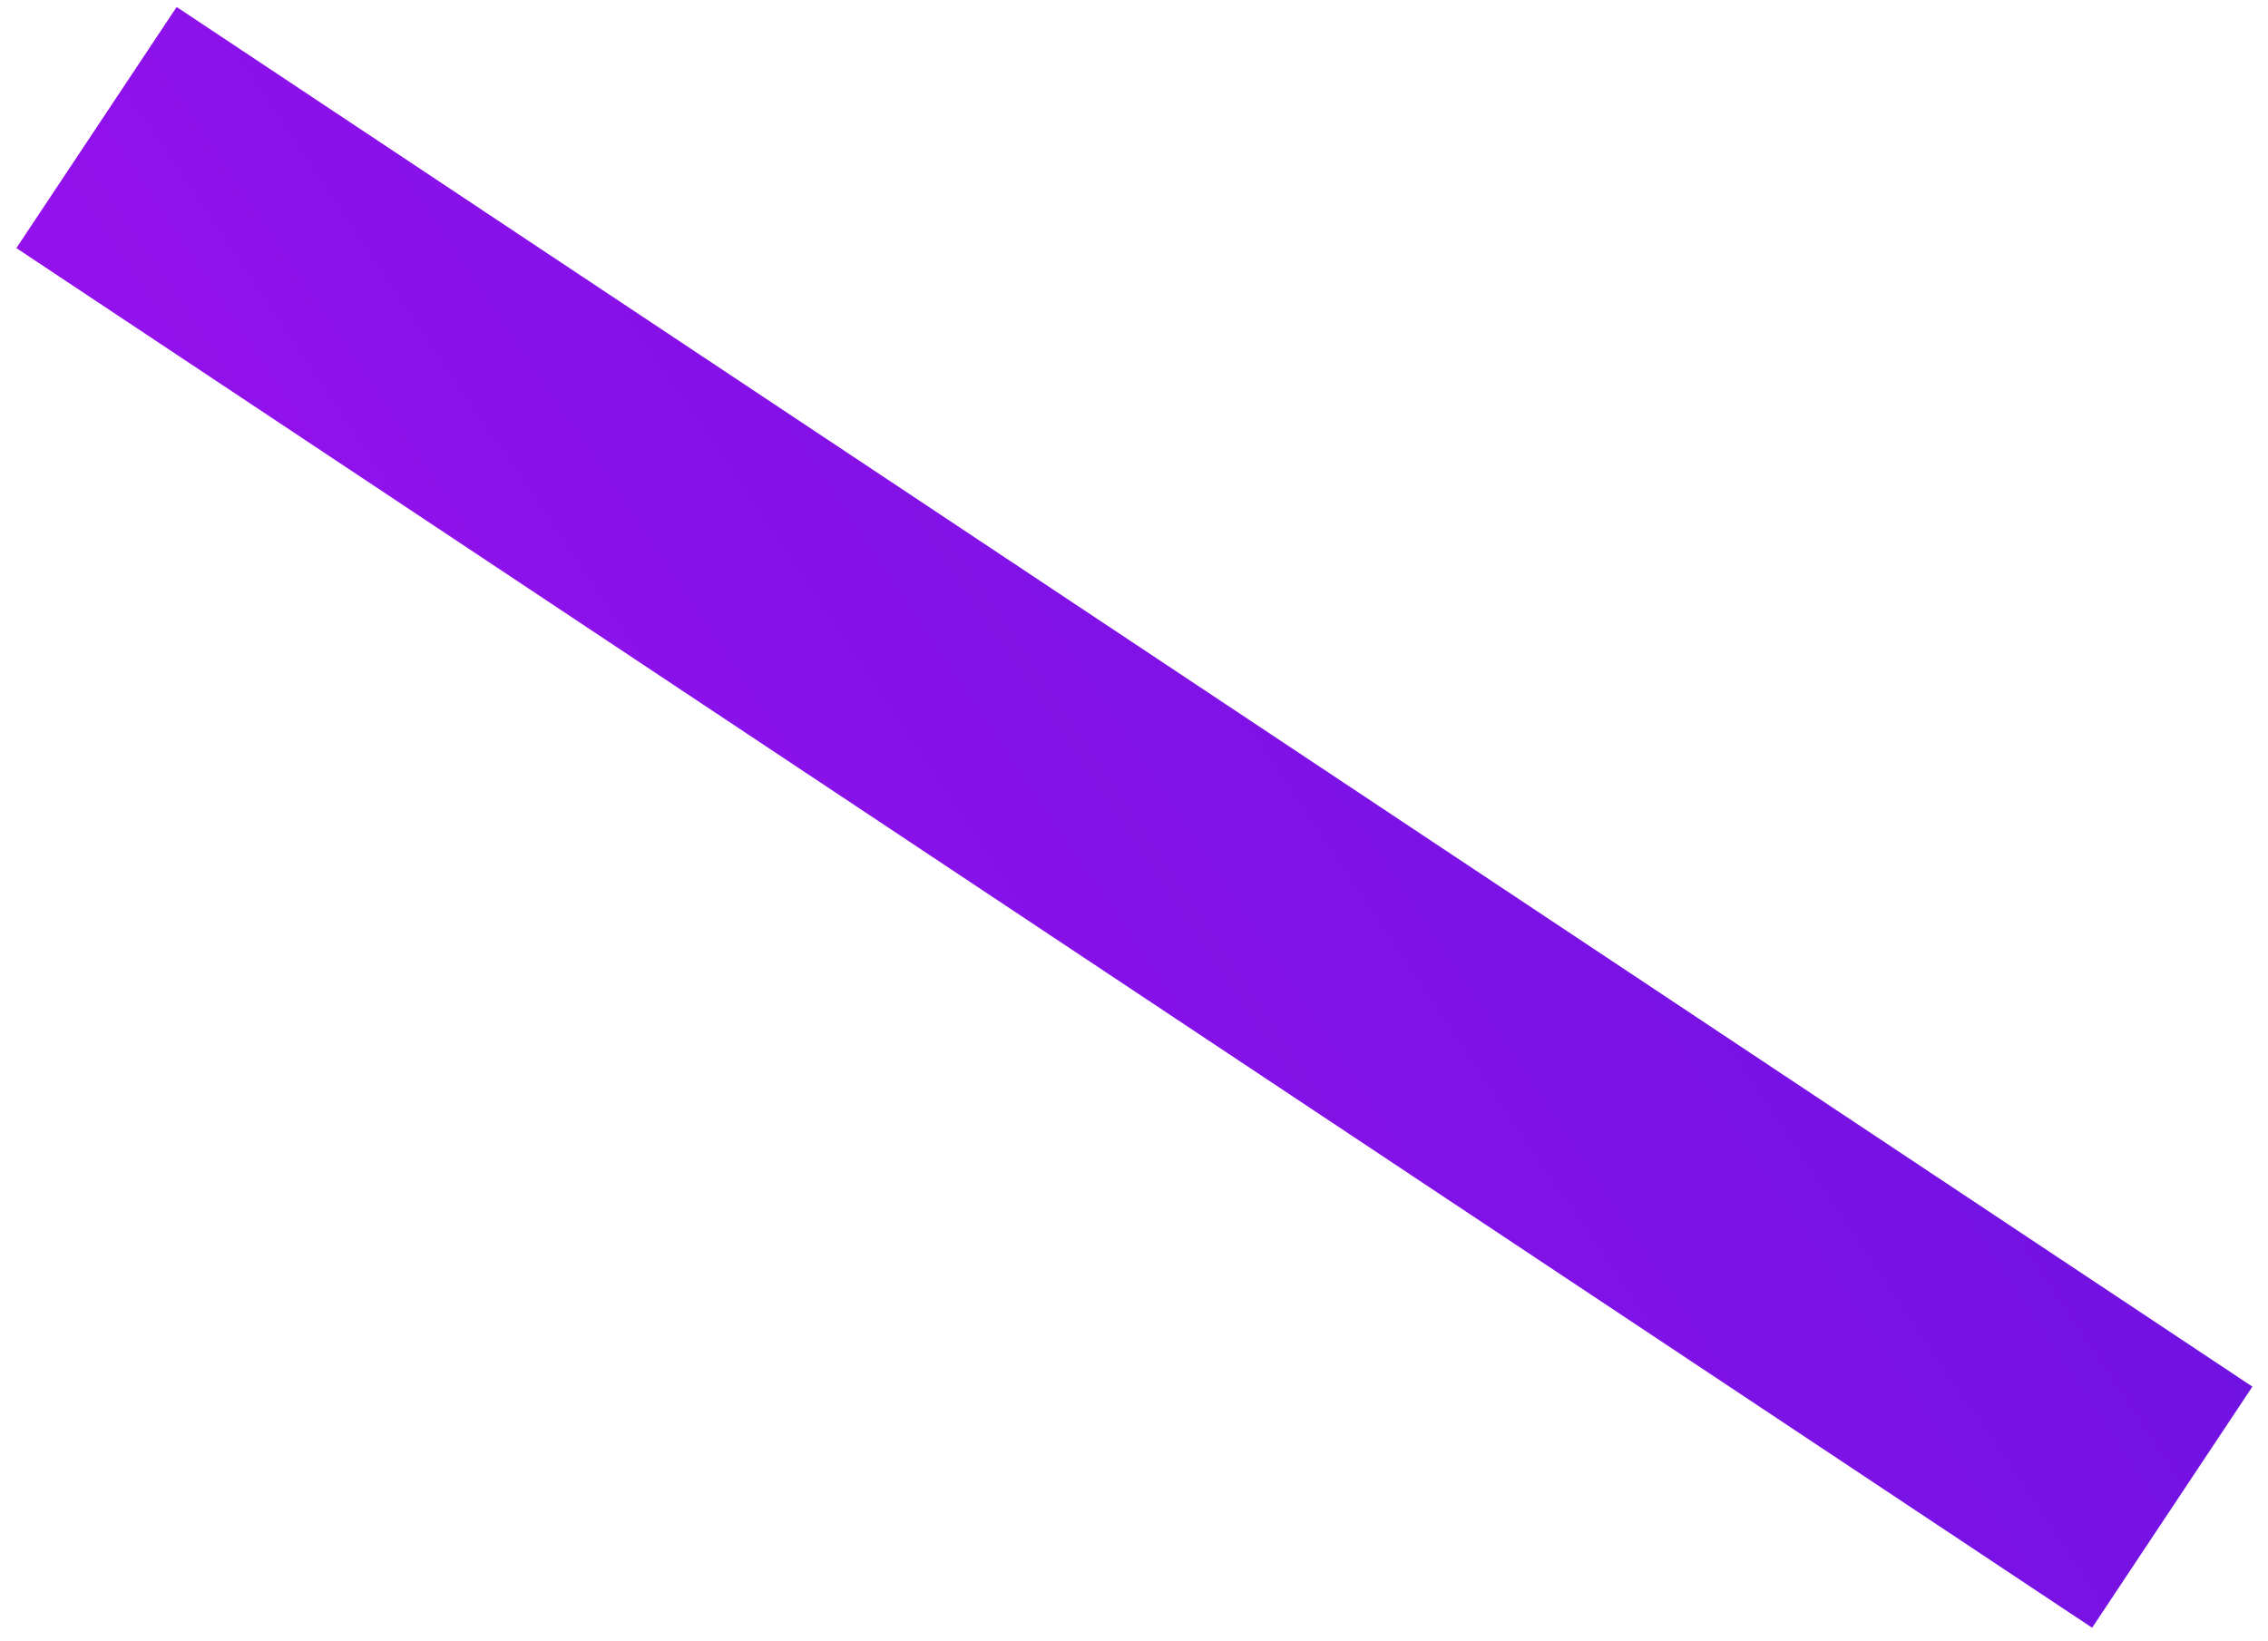 <?xml version="1.0" encoding="UTF-8"?> <svg xmlns="http://www.w3.org/2000/svg" width="47" height="34" viewBox="0 0 47 34" fill="none"> <path d="M2 2.643L45.016 31.236" stroke="url(#paint0_linear_416_1023)" stroke-width="6"></path> <defs> <linearGradient id="paint0_linear_416_1023" x1="44.009" y1="15.618" x2="7.96" y2="39.769" gradientUnits="userSpaceOnUse"> <stop stop-color="#5E14DE"></stop> <stop offset="0.141" stop-color="#7312E3"></stop> <stop offset="0.693" stop-color="#9311EC"></stop> <stop offset="0.88" stop-color="#A610F1"></stop> <stop offset="1" stop-color="#AE10F3"></stop> </linearGradient> </defs> </svg> 